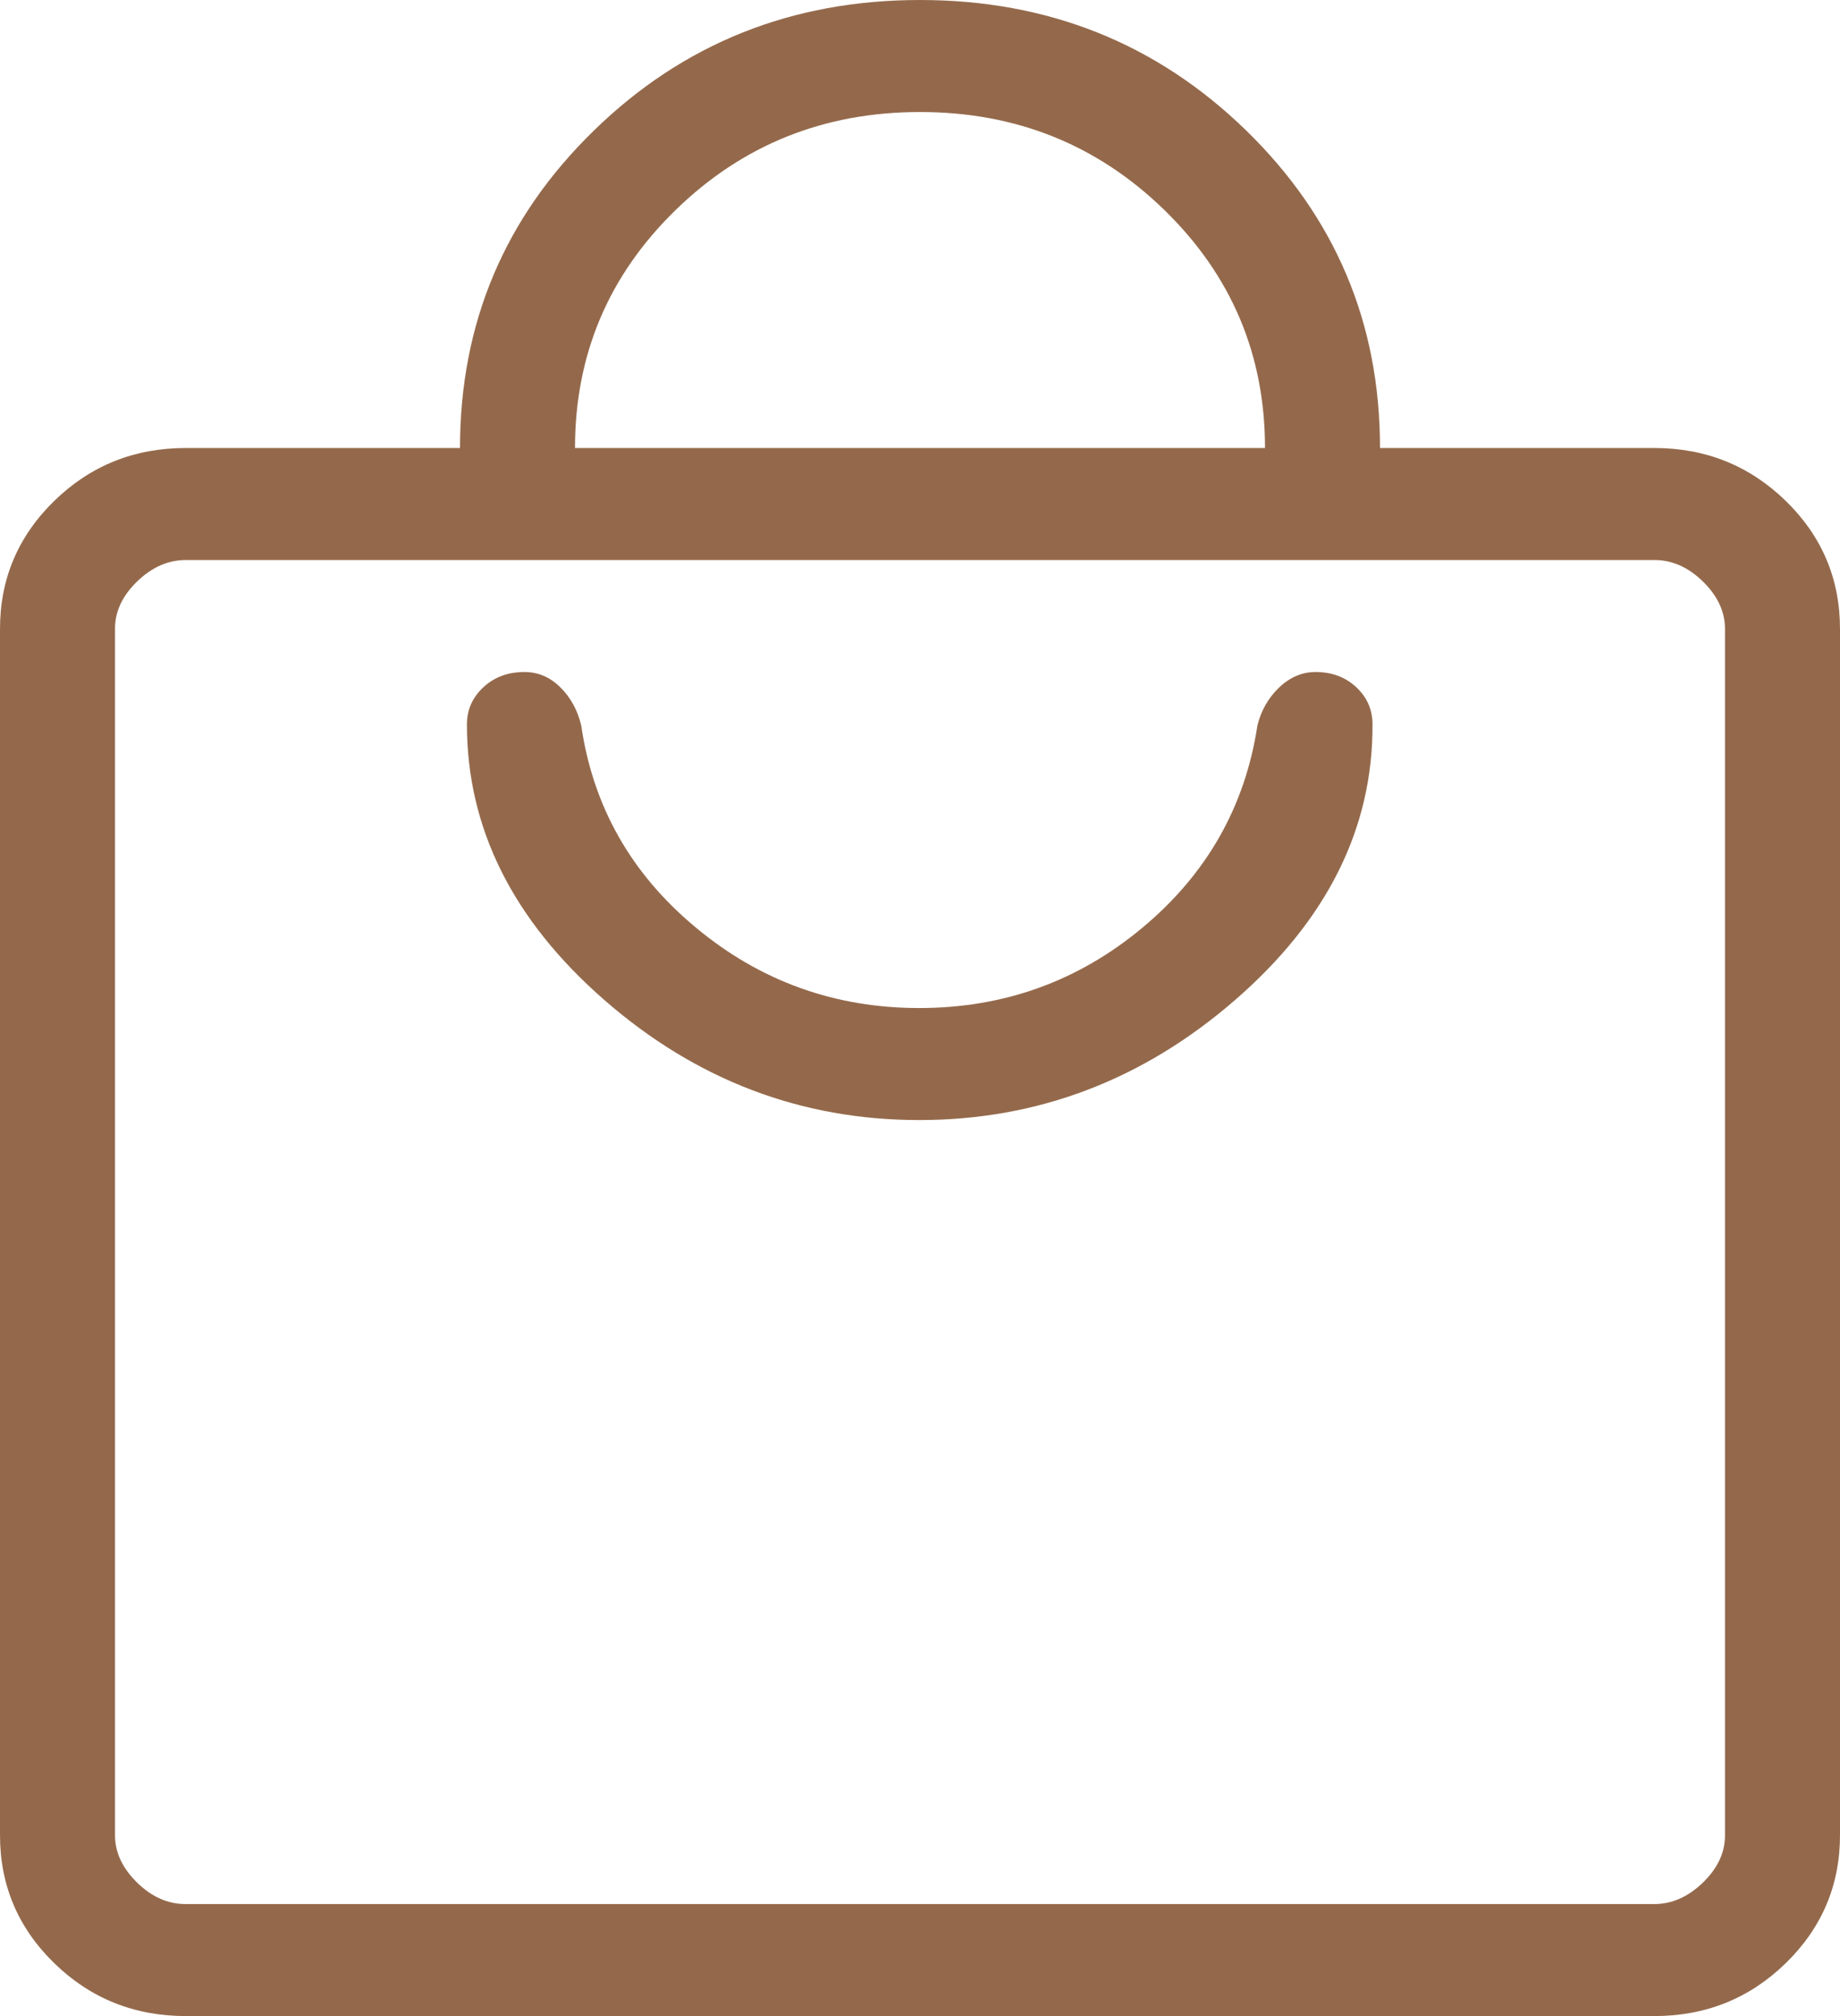 <?xml version="1.0" encoding="UTF-8"?> <svg xmlns="http://www.w3.org/2000/svg" width="42" height="46" viewBox="0 0 42 46" fill="none"><path d="M4.242 46C3.066 46 2.065 45.598 1.239 44.794C0.413 43.99 0 43.016 0 41.873V14.349C0 13.208 0.413 12.234 1.239 11.428C2.065 10.624 3.066 10.222 4.242 10.222H10.5C10.5 7.375 11.519 4.96 13.558 2.977C15.595 0.992 18.076 0 21 0C23.924 0 26.406 0.992 28.445 2.977C30.483 4.962 31.502 7.377 31.5 10.222H37.761C38.933 10.222 39.933 10.624 40.761 11.428C41.587 12.233 42 13.207 42 14.352V41.873C42 43.014 41.587 43.988 40.761 44.794C39.935 45.598 38.935 46 37.761 46H4.242ZM4.242 43.444H37.761C38.163 43.444 38.533 43.281 38.871 42.954C39.209 42.627 39.377 42.266 39.375 41.87V14.352C39.375 13.958 39.207 13.597 38.871 13.268C38.535 12.94 38.164 12.776 37.758 12.778H4.242C3.838 12.778 3.467 12.941 3.129 13.268C2.791 13.596 2.623 13.957 2.625 14.352V41.873C2.625 42.265 2.793 42.625 3.129 42.954C3.465 43.283 3.835 43.446 4.239 43.444M13.125 10.222H28.875C28.875 8.093 28.109 6.282 26.578 4.792C25.047 3.301 23.188 2.556 21 2.556C18.812 2.556 16.953 3.301 15.422 4.792C13.891 6.282 13.125 8.093 13.125 10.222ZM20.984 25.556C23.684 25.556 26.086 24.643 28.19 22.819C30.293 20.994 31.34 18.897 31.329 16.527C31.329 16.196 31.207 15.915 30.962 15.683C30.713 15.45 30.403 15.333 30.03 15.333C29.72 15.333 29.442 15.452 29.195 15.689C28.95 15.924 28.786 16.212 28.702 16.552C28.422 18.401 27.549 19.938 26.082 21.163C24.616 22.387 22.916 23 20.984 23C19.052 23 17.35 22.387 15.879 21.16C14.407 19.937 13.536 18.401 13.267 16.552C13.183 16.201 13.023 15.91 12.786 15.678C12.552 15.448 12.28 15.333 11.97 15.333C11.595 15.333 11.283 15.449 11.033 15.681C10.783 15.914 10.658 16.196 10.658 16.527C10.658 18.895 11.704 20.992 13.797 22.819C15.89 24.643 18.286 25.556 20.984 25.556Z" fill="#94694B"></path></svg> 